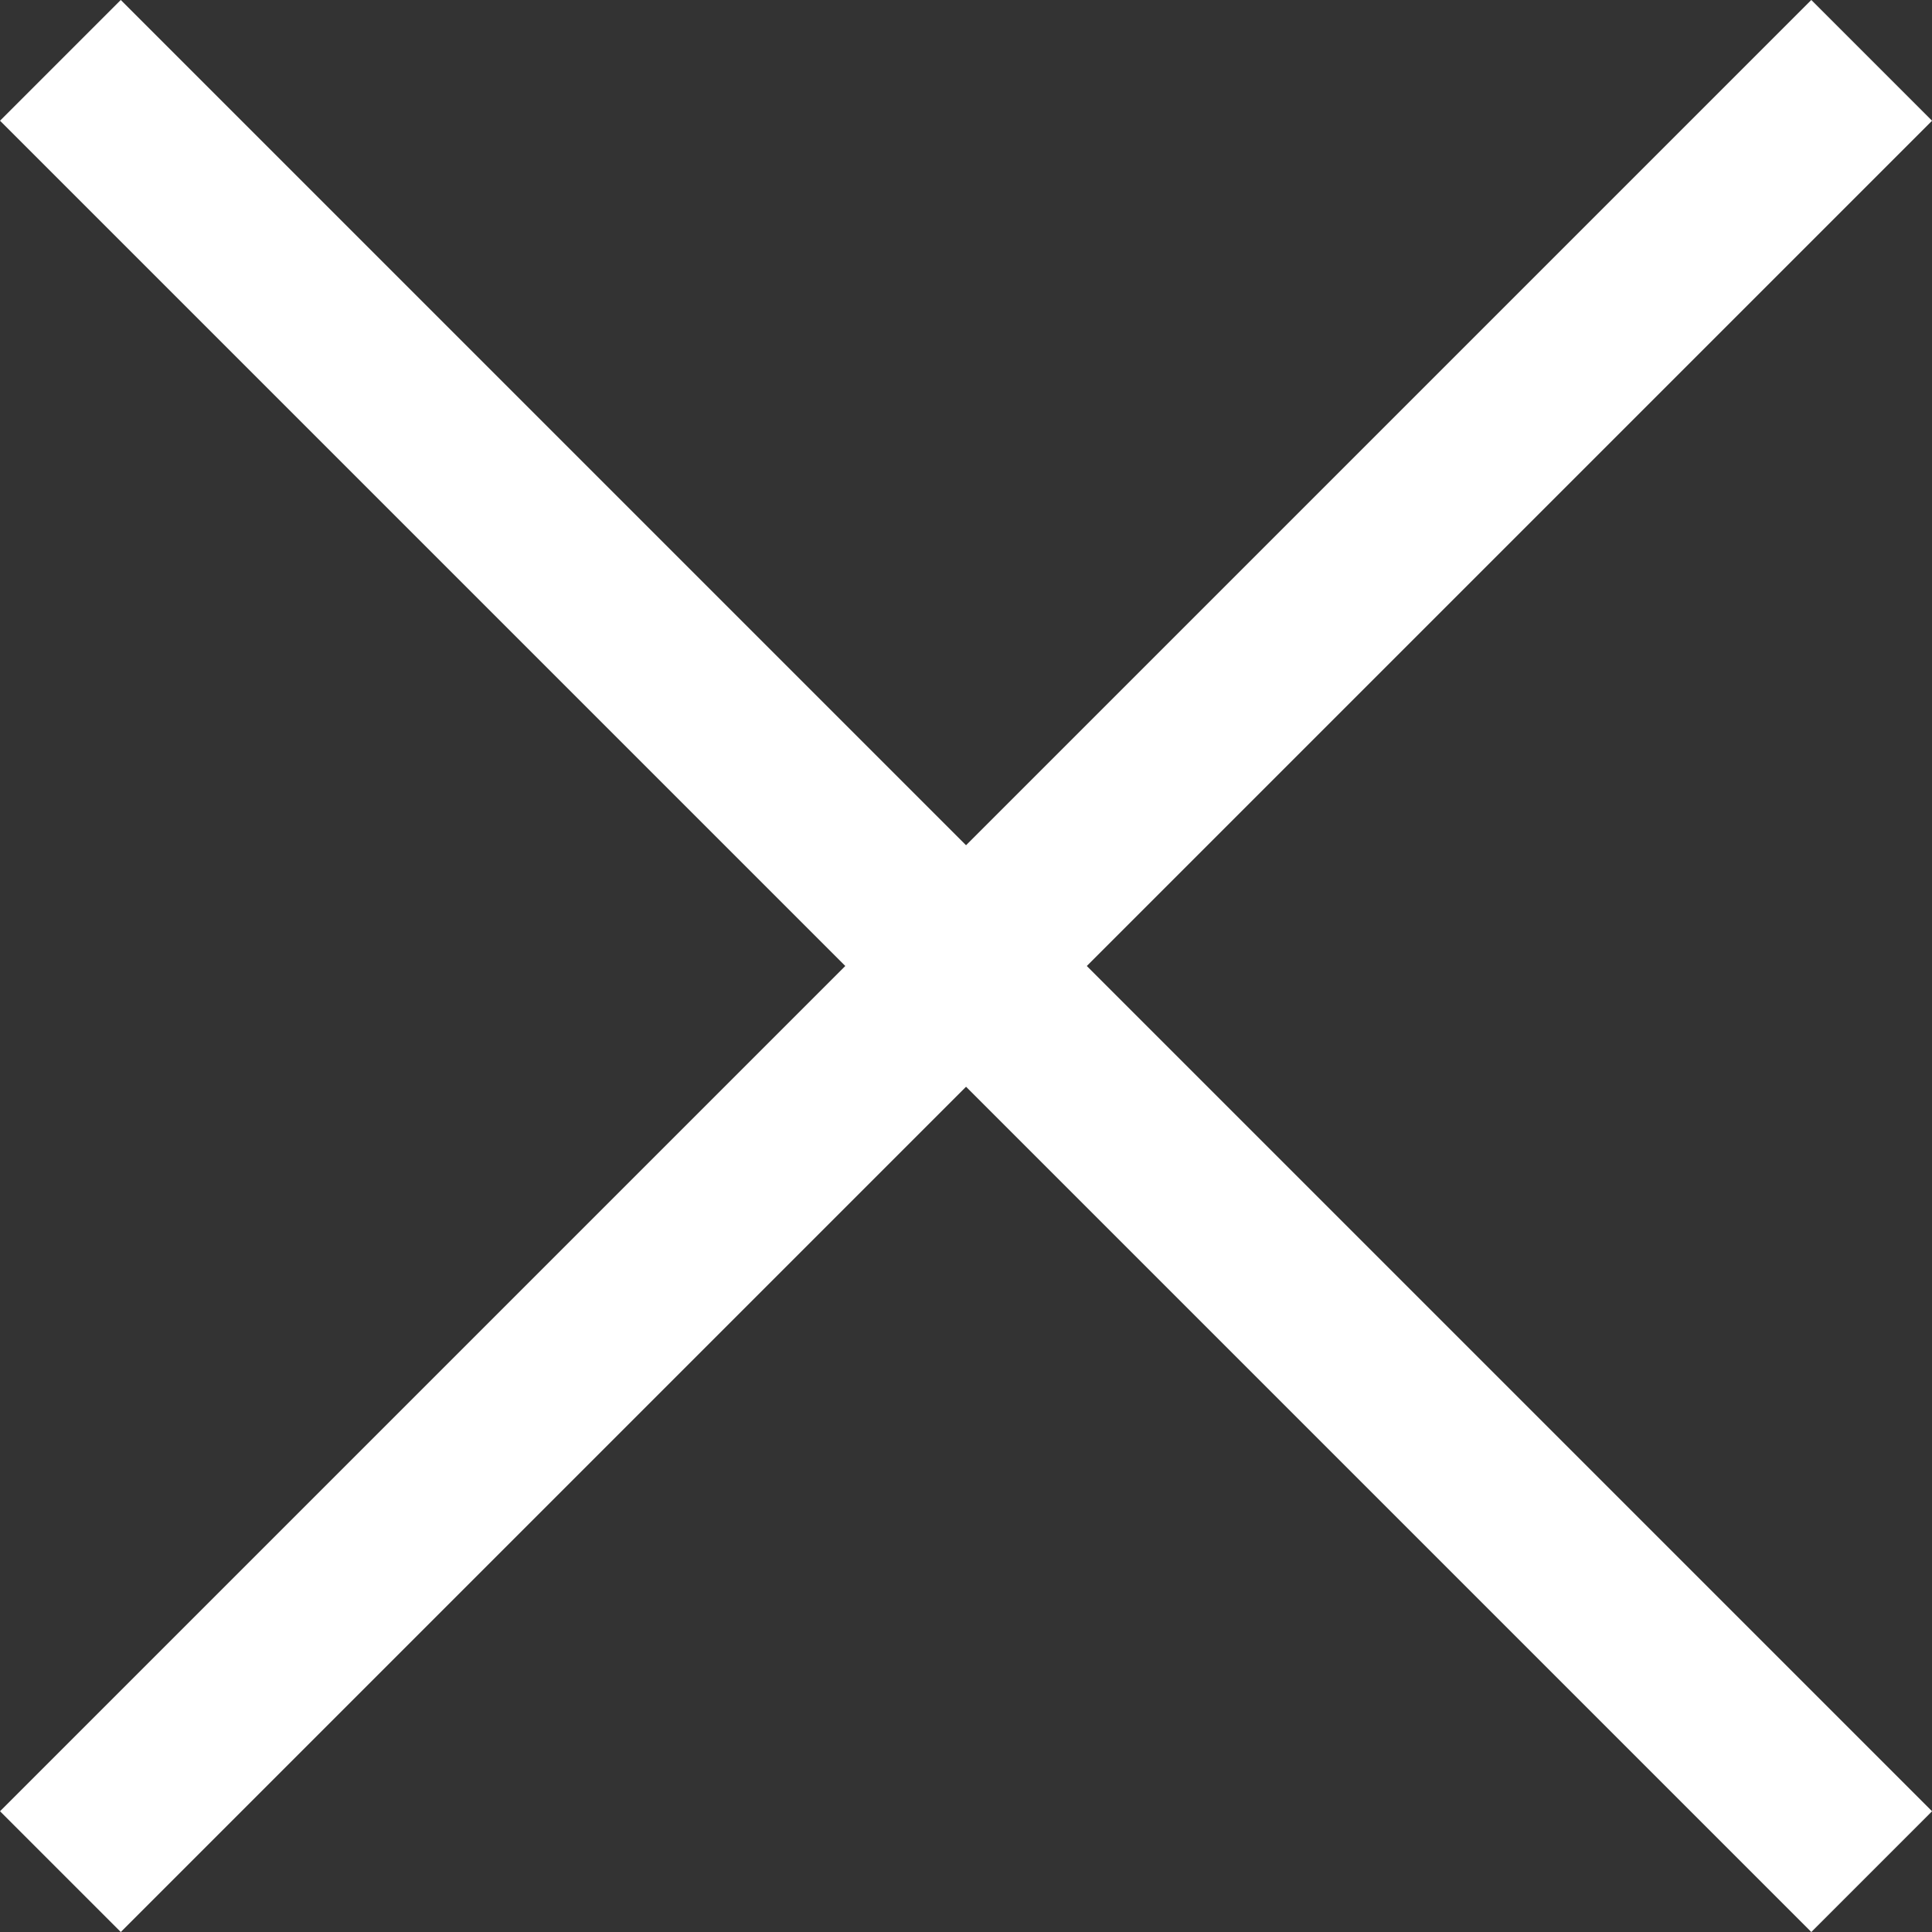 <svg xmlns="http://www.w3.org/2000/svg" width="22.627" height="22.627" viewBox="0 0 22.627 22.627">
  <rect x="0" y="0" width="22.627" height="22.627" fill="#333333" stroke="none"/>
  <g id="Group_694" data-name="Group 694" transform="translate(-200.818 -243.245) rotate(45)">
    <rect id="Rectangle_307" data-name="Rectangle 307" width="30" height="2" transform="translate(315 29)" fill="#fff"/>
    <rect id="Rectangle_349" data-name="Rectangle 349" width="30" height="2" transform="translate(331 15) rotate(90)" fill="#fff"/>
  </g>
</svg>
